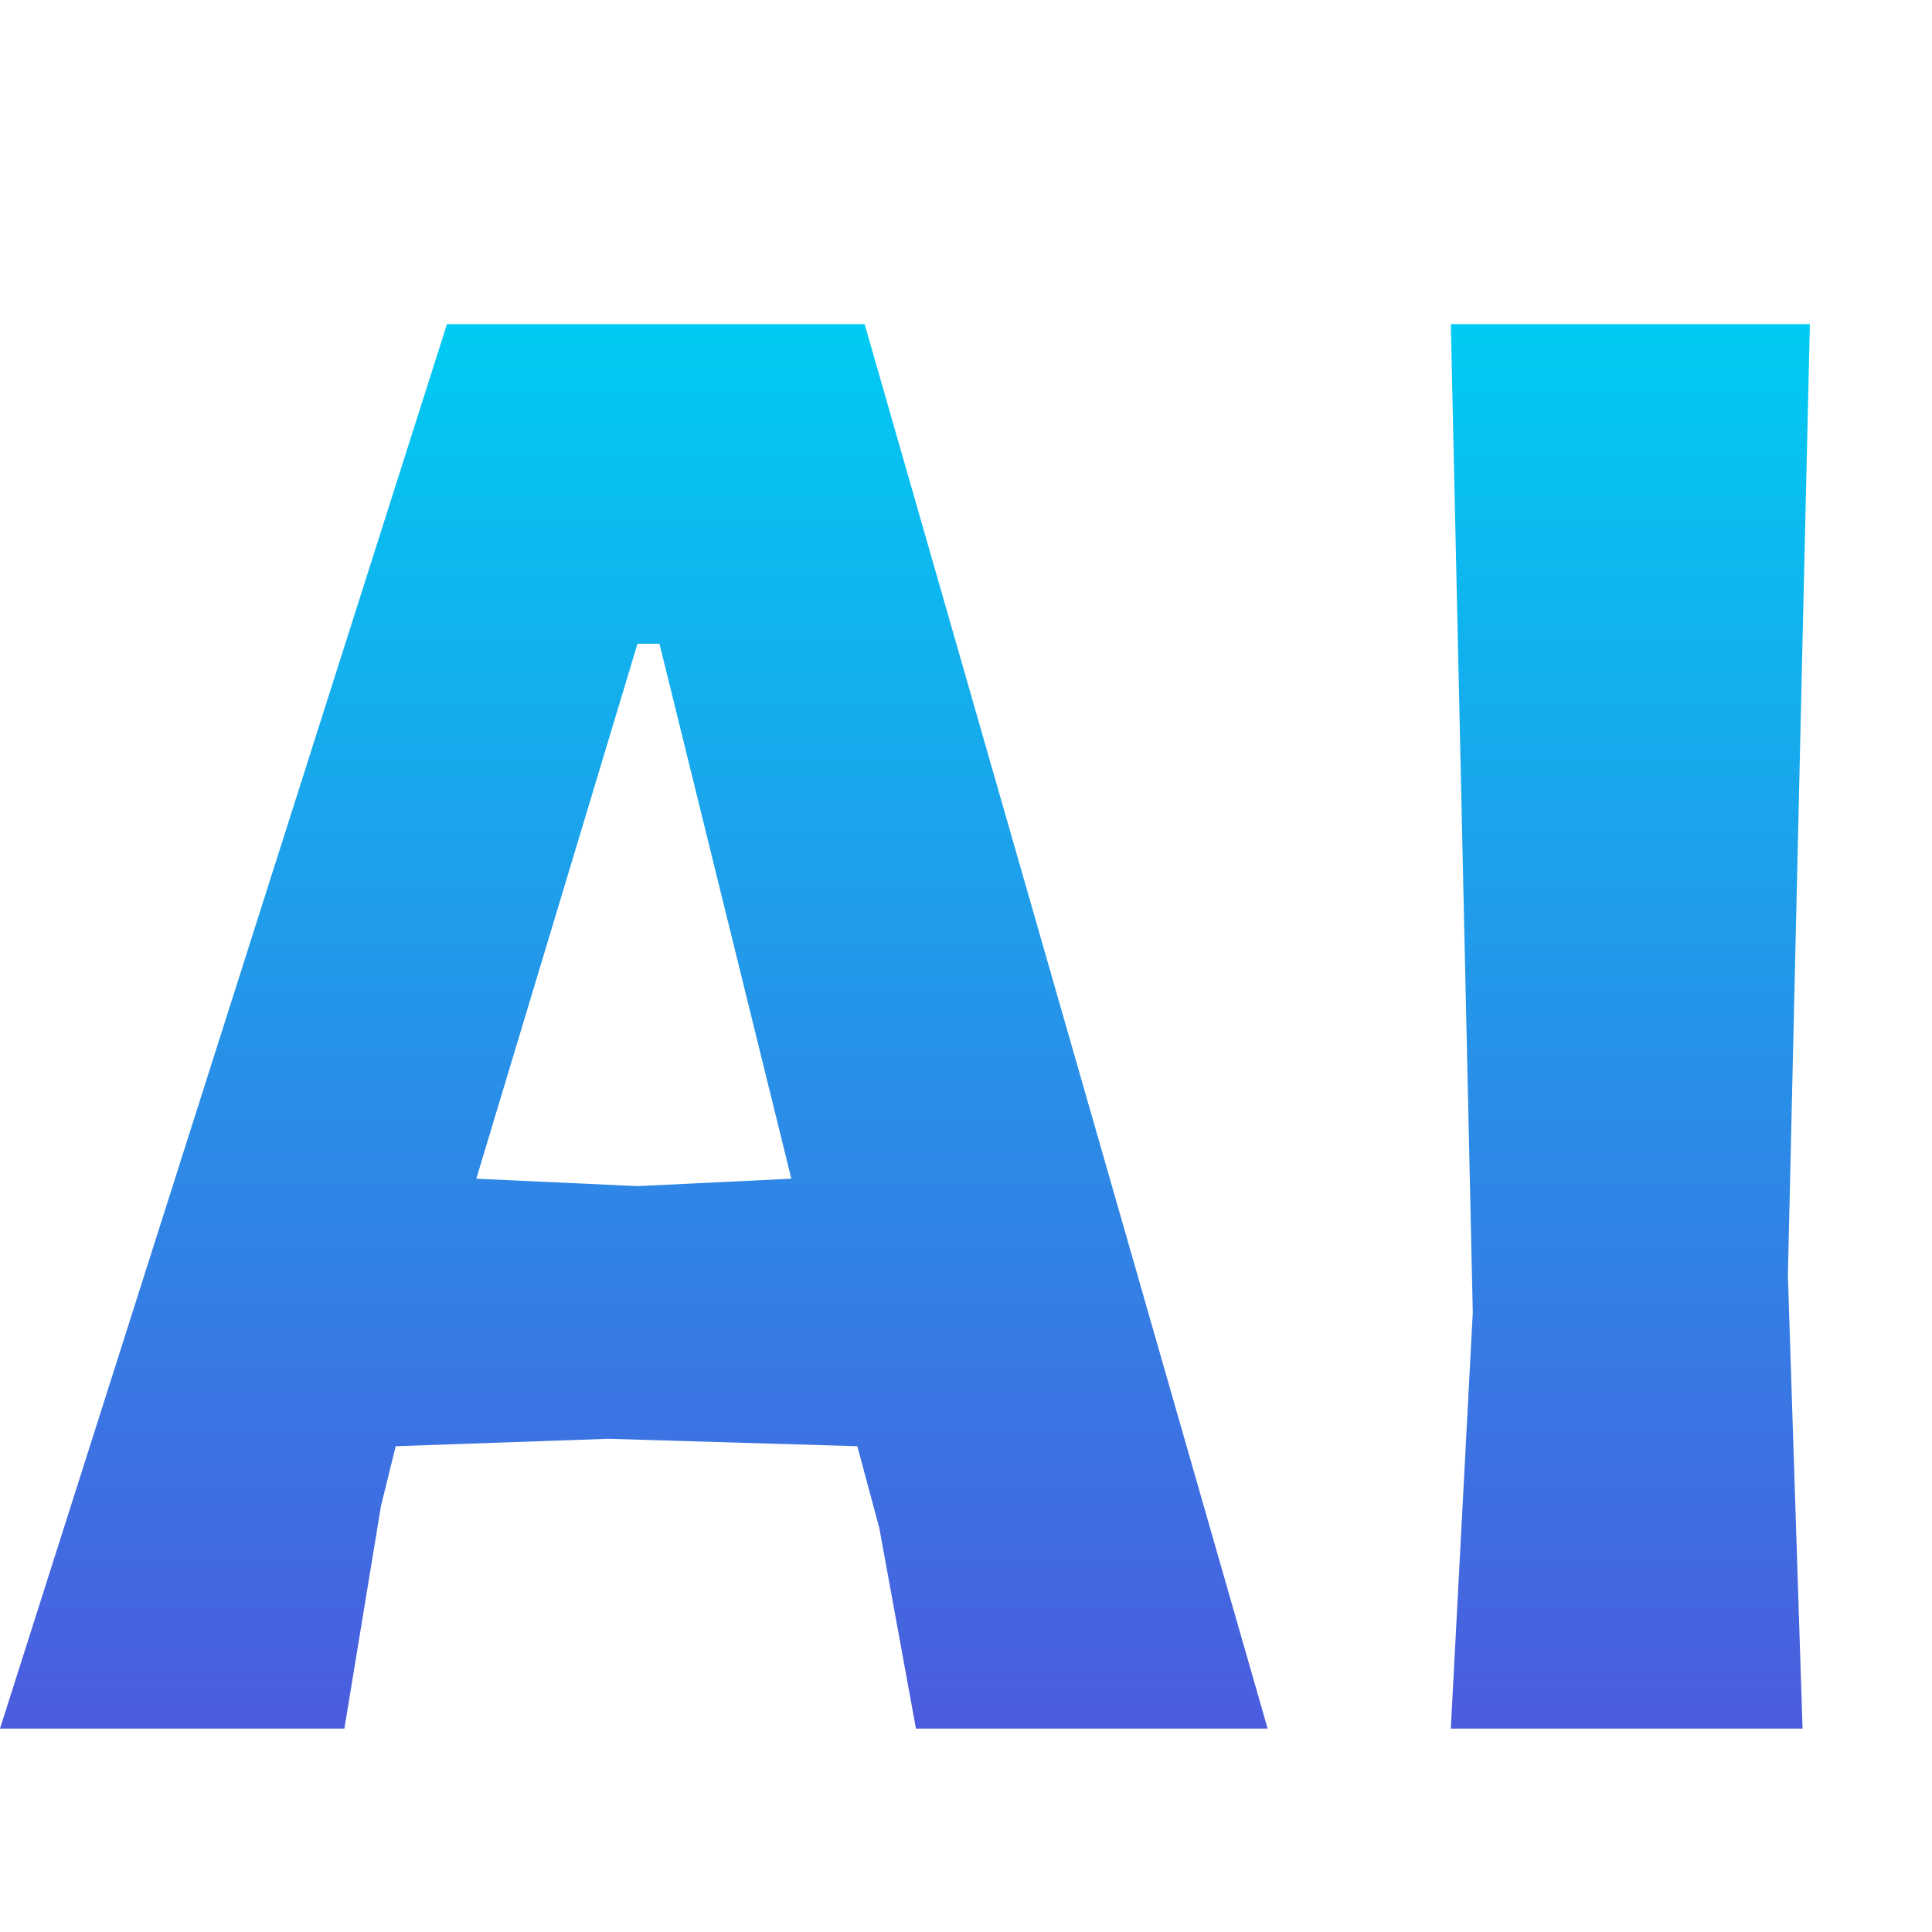 <?xml version="1.0" encoding="UTF-8"?> <svg xmlns="http://www.w3.org/2000/svg" width="32" height="32" viewBox="0 0 32 32" fill="none"> <g clip-path="url(#clip0_654_20)"> <path d="M20.996 28.631H15.171L14.564 25.308L14.2 23.954L10.073 23.831L6.554 23.954L6.311 24.939L5.704 28.631H0L7.403 5.369H14.321L20.996 28.631ZM13.107 19.523L10.923 10.662H10.559L7.889 19.523L10.559 19.646L13.107 19.523Z" fill="url(#paint0_linear_654_20)"></path> <path d="M29.613 21.123L29.856 28.631H24.03L24.394 21.738L24.03 5.369H29.977L29.613 21.123Z" fill="url(#paint1_linear_654_20)"></path> </g> <defs> <linearGradient id="paint0_linear_654_20" x1="10.498" y1="5.369" x2="10.498" y2="28.631" gradientUnits="userSpaceOnUse"> <stop stop-color="#00CBF3"></stop> <stop offset="1" stop-color="#4B5CDE"></stop> </linearGradient> <linearGradient id="paint1_linear_654_20" x1="27.004" y1="5.369" x2="27.004" y2="28.631" gradientUnits="userSpaceOnUse"> <stop stop-color="#00CBF3"></stop> <stop offset="1" stop-color="#4B5CDE"></stop> </linearGradient> <clipPath id="clip0_654_20"> <rect width="32" height="32" fill="white"></rect> </clipPath> </defs> </svg> 